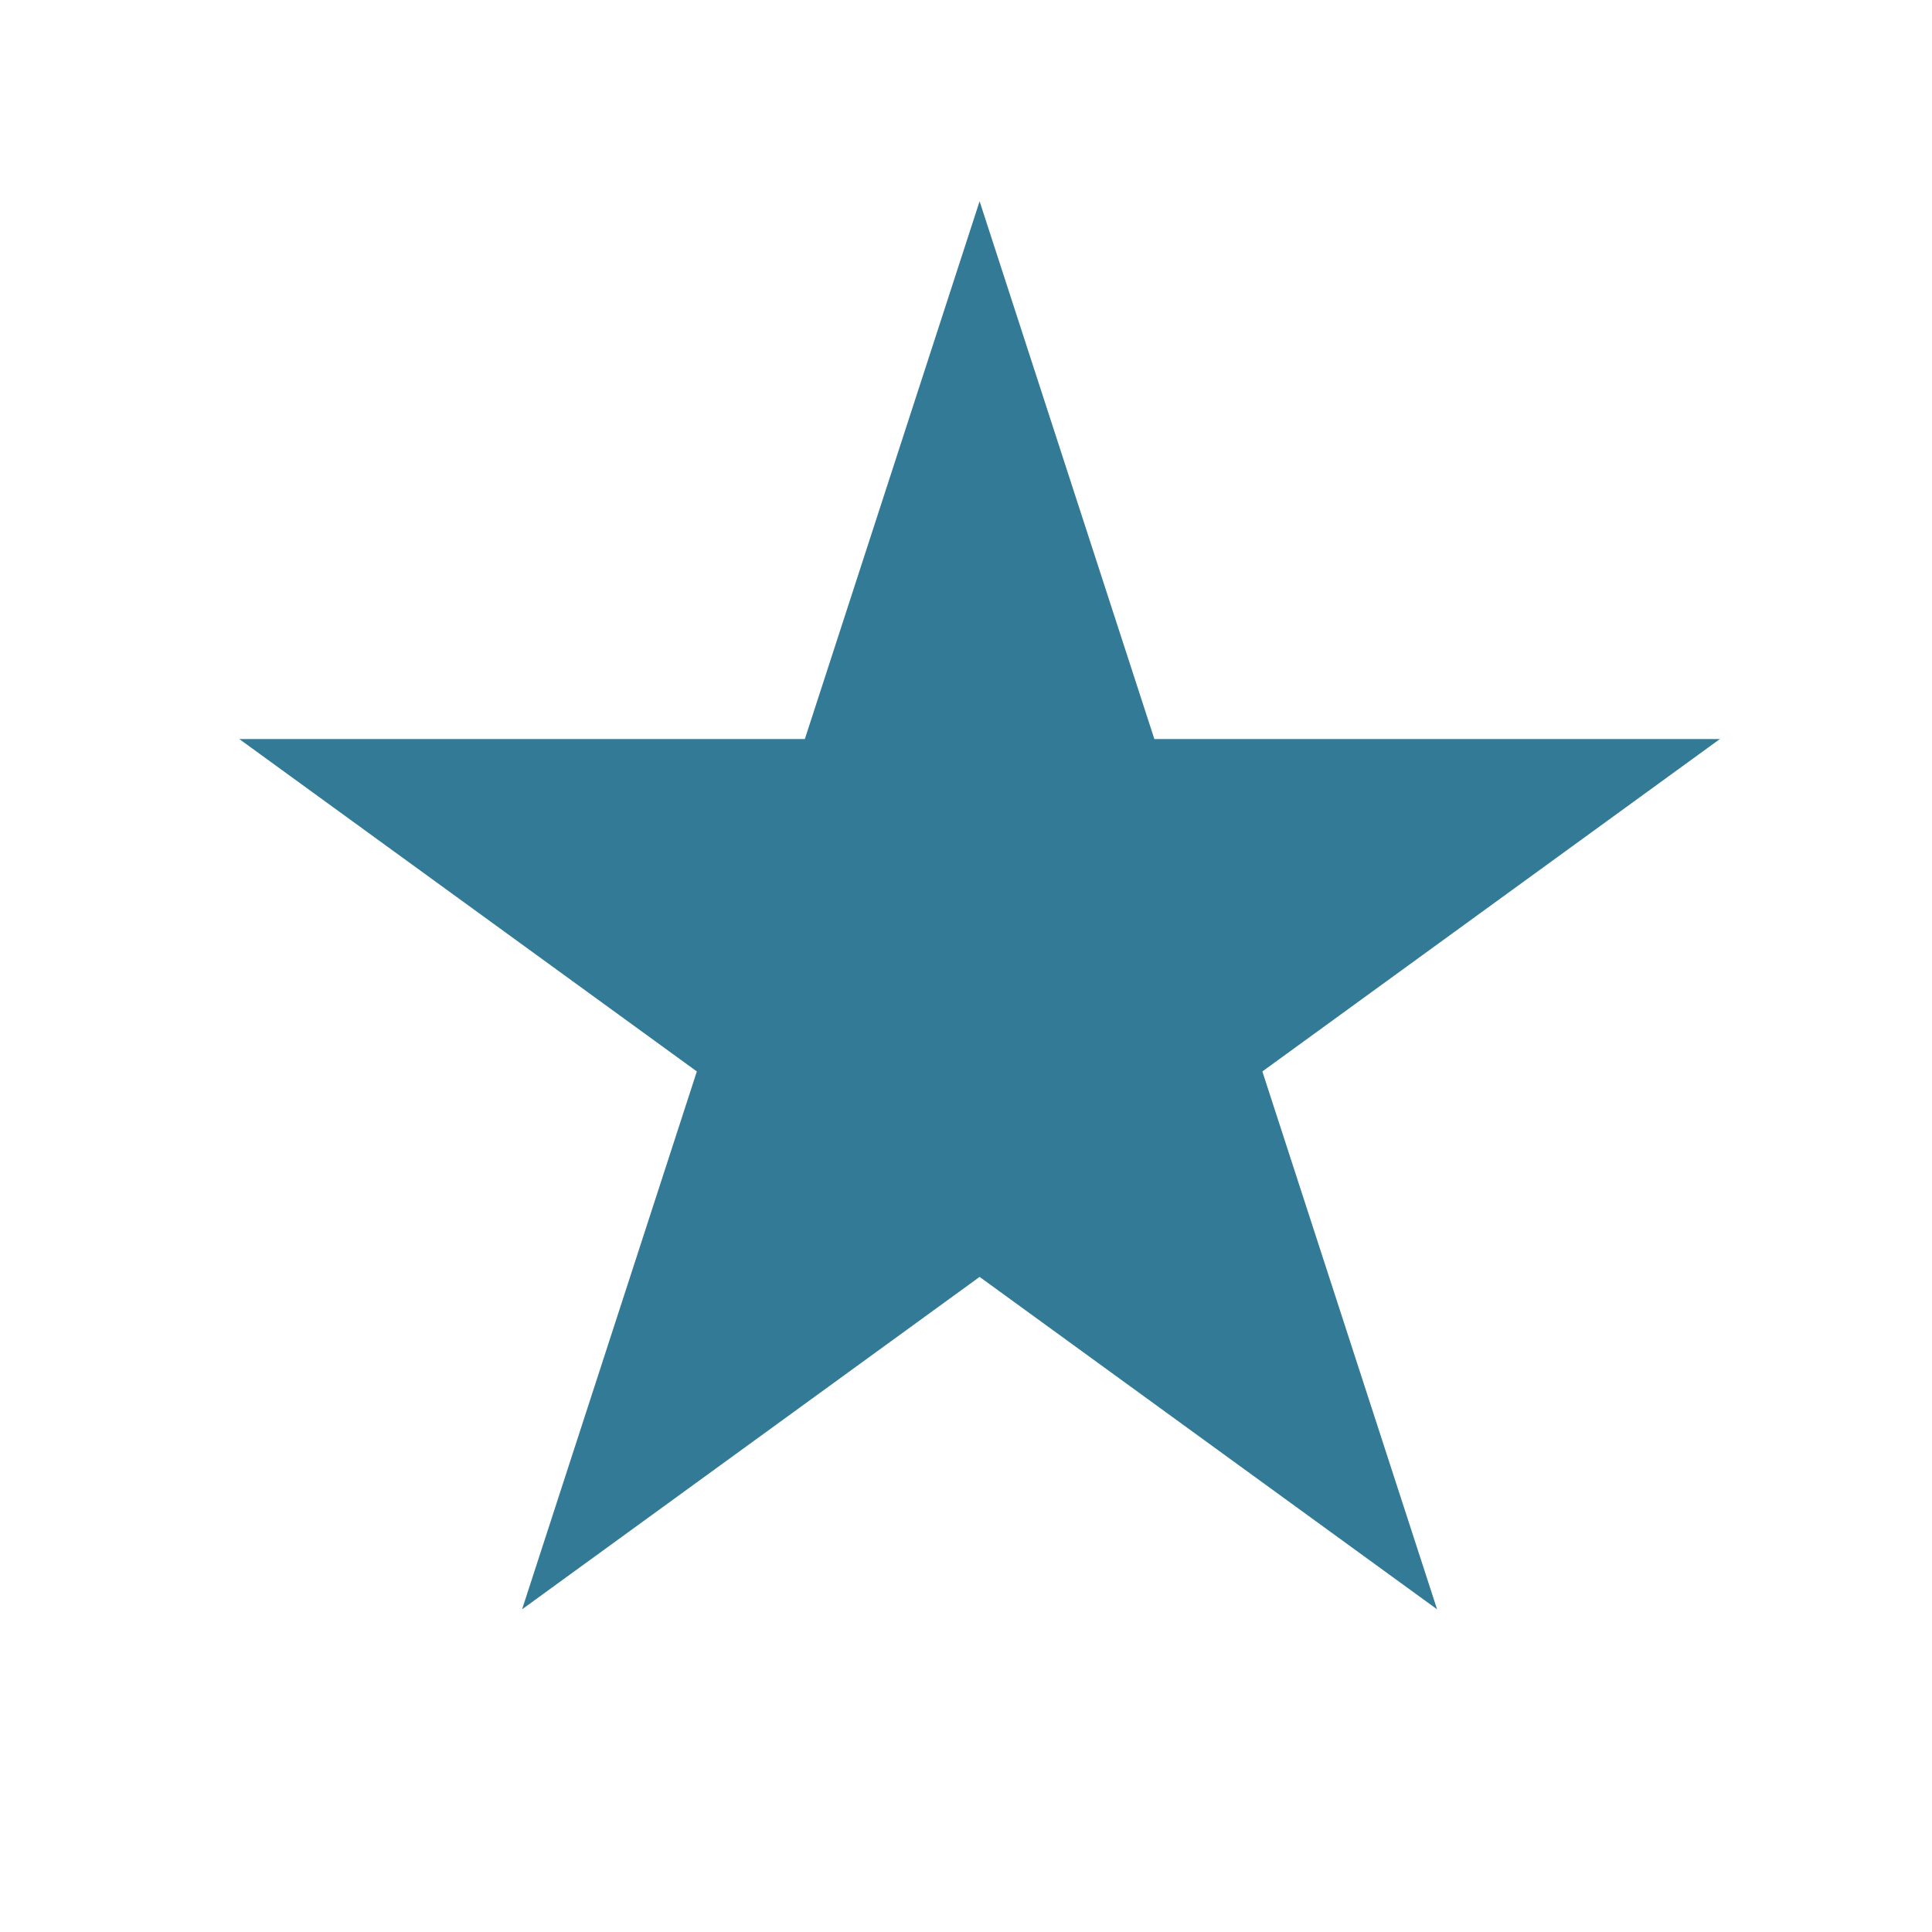 <svg width="48" height="48" viewBox="0 0 48 48" fill="none" xmlns="http://www.w3.org/2000/svg">
<path d="M24.338 5L28.68 18.362H42.729L31.363 26.62L35.704 39.983L24.338 31.724L12.971 39.983L17.313 26.62L5.946 18.362H19.996L24.338 5Z" fill="#337A97"/>
</svg>
